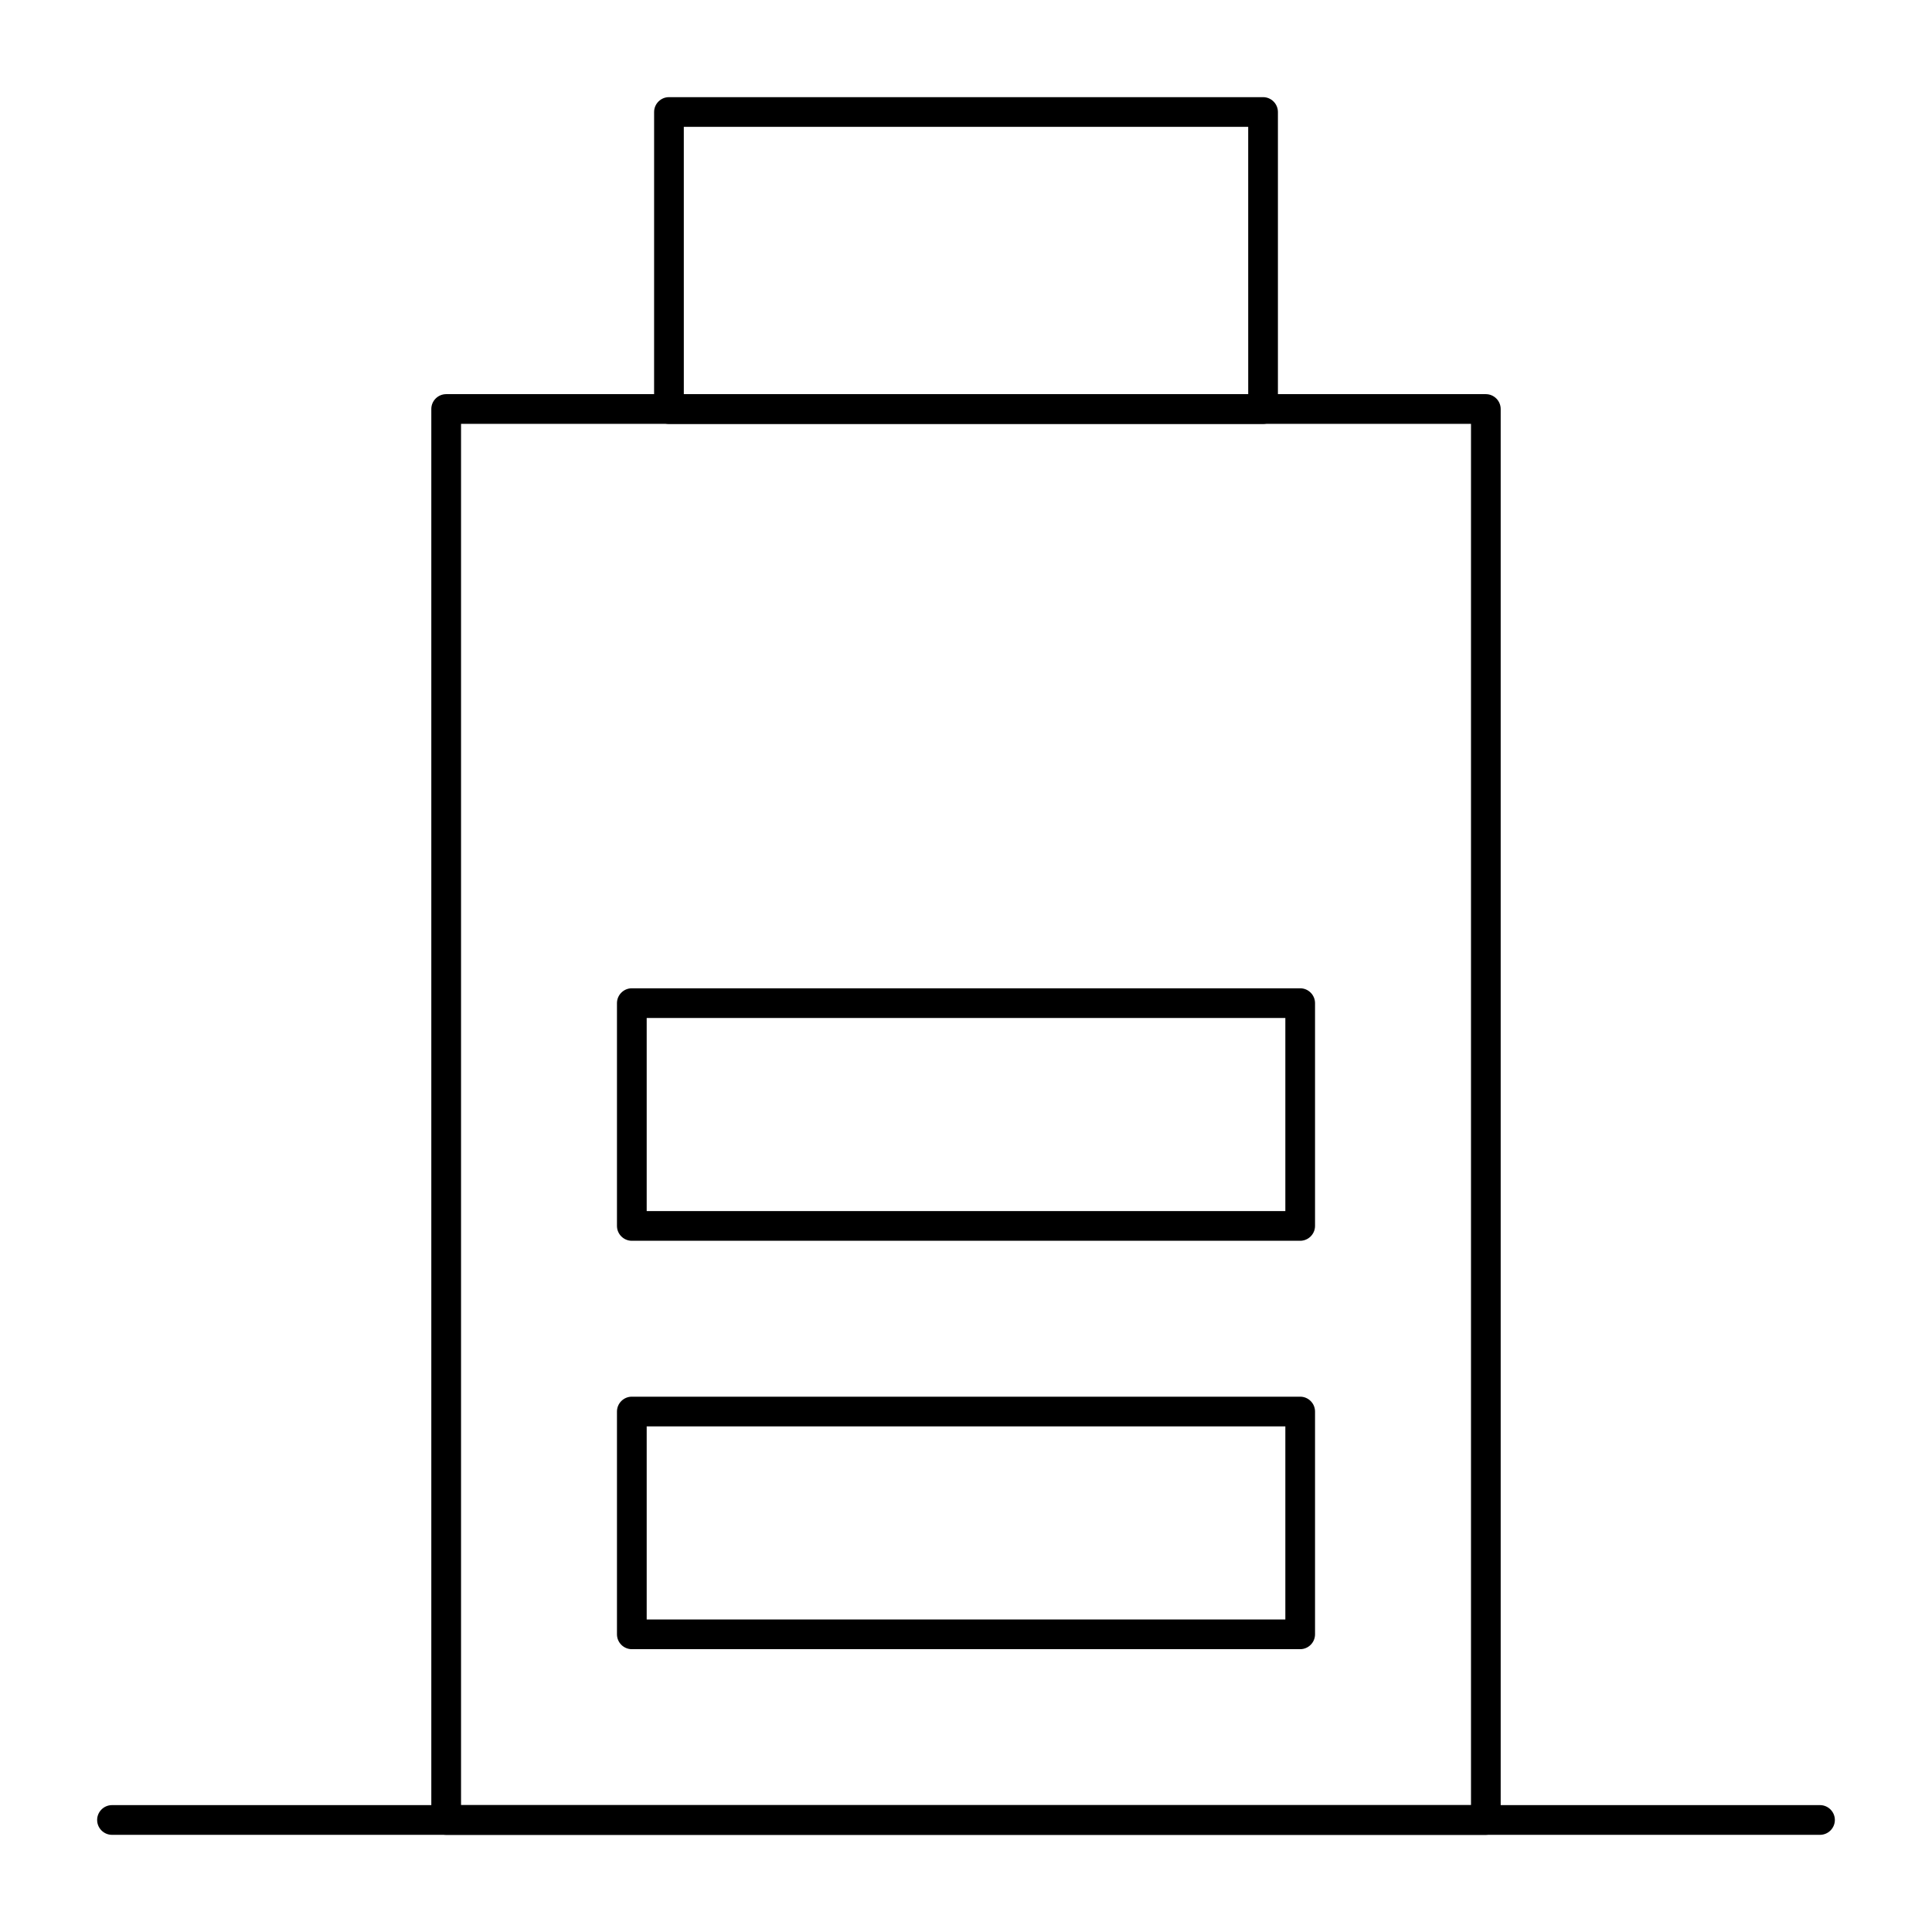 <?xml version="1.0" encoding="UTF-8"?>
<!-- Uploaded to: ICON Repo, www.svgrepo.com, Generator: ICON Repo Mixer Tools -->
<svg fill="#000000" width="800px" height="800px" version="1.1" viewBox="144 144 512 512" xmlns="http://www.w3.org/2000/svg">
 <g>
  <path d="m537.76 630.25h-275.52c-2.164 0-3.938-1.77-3.938-3.938v-373.92c0-2.164 1.77-3.938 3.938-3.938h275.52c2.164 0 3.938 1.77 3.938 3.938v373.92c0 2.164-1.773 3.934-3.938 3.934zm-271.58-7.871h267.65v-366.05h-267.65z"/>
  <path d="m478.72 256.34h-157.44c-2.164 0-3.938-1.77-3.938-3.938l0.004-78.719c0-2.164 1.77-3.938 3.938-3.938h157.44c2.164 0 3.938 1.77 3.938 3.938v78.719c-0.004 2.164-1.777 3.938-3.941 3.938zm-153.5-7.875h149.57l-0.004-70.848h-149.57z"/>
  <path d="m488.56 581.05h-177.12c-2.164 0-3.938-1.77-3.938-3.938v-59.039c0-2.164 1.77-3.938 3.938-3.938h177.12c2.164 0 3.938 1.77 3.938 3.938v59.039c0 2.168-1.773 3.938-3.938 3.938zm-173.18-7.871h169.25v-51.168h-169.25z"/>
  <path d="m488.56 472.82h-177.12c-2.164 0-3.938-1.77-3.938-3.938v-59.039c0-2.164 1.77-3.938 3.938-3.938h177.12c2.164 0 3.938 1.77 3.938 3.938v59.039c0 2.164-1.773 3.938-3.938 3.938zm-173.18-7.875h169.25v-51.168h-169.25z"/>
  <path d="m626.32 630.25h-452.64c-2.164 0-3.938-1.77-3.938-3.938 0-2.164 1.77-3.938 3.938-3.938h452.64c2.164 0 3.938 1.77 3.938 3.938-0.004 2.168-1.773 3.938-3.938 3.938z"/>
 </g>
</svg>